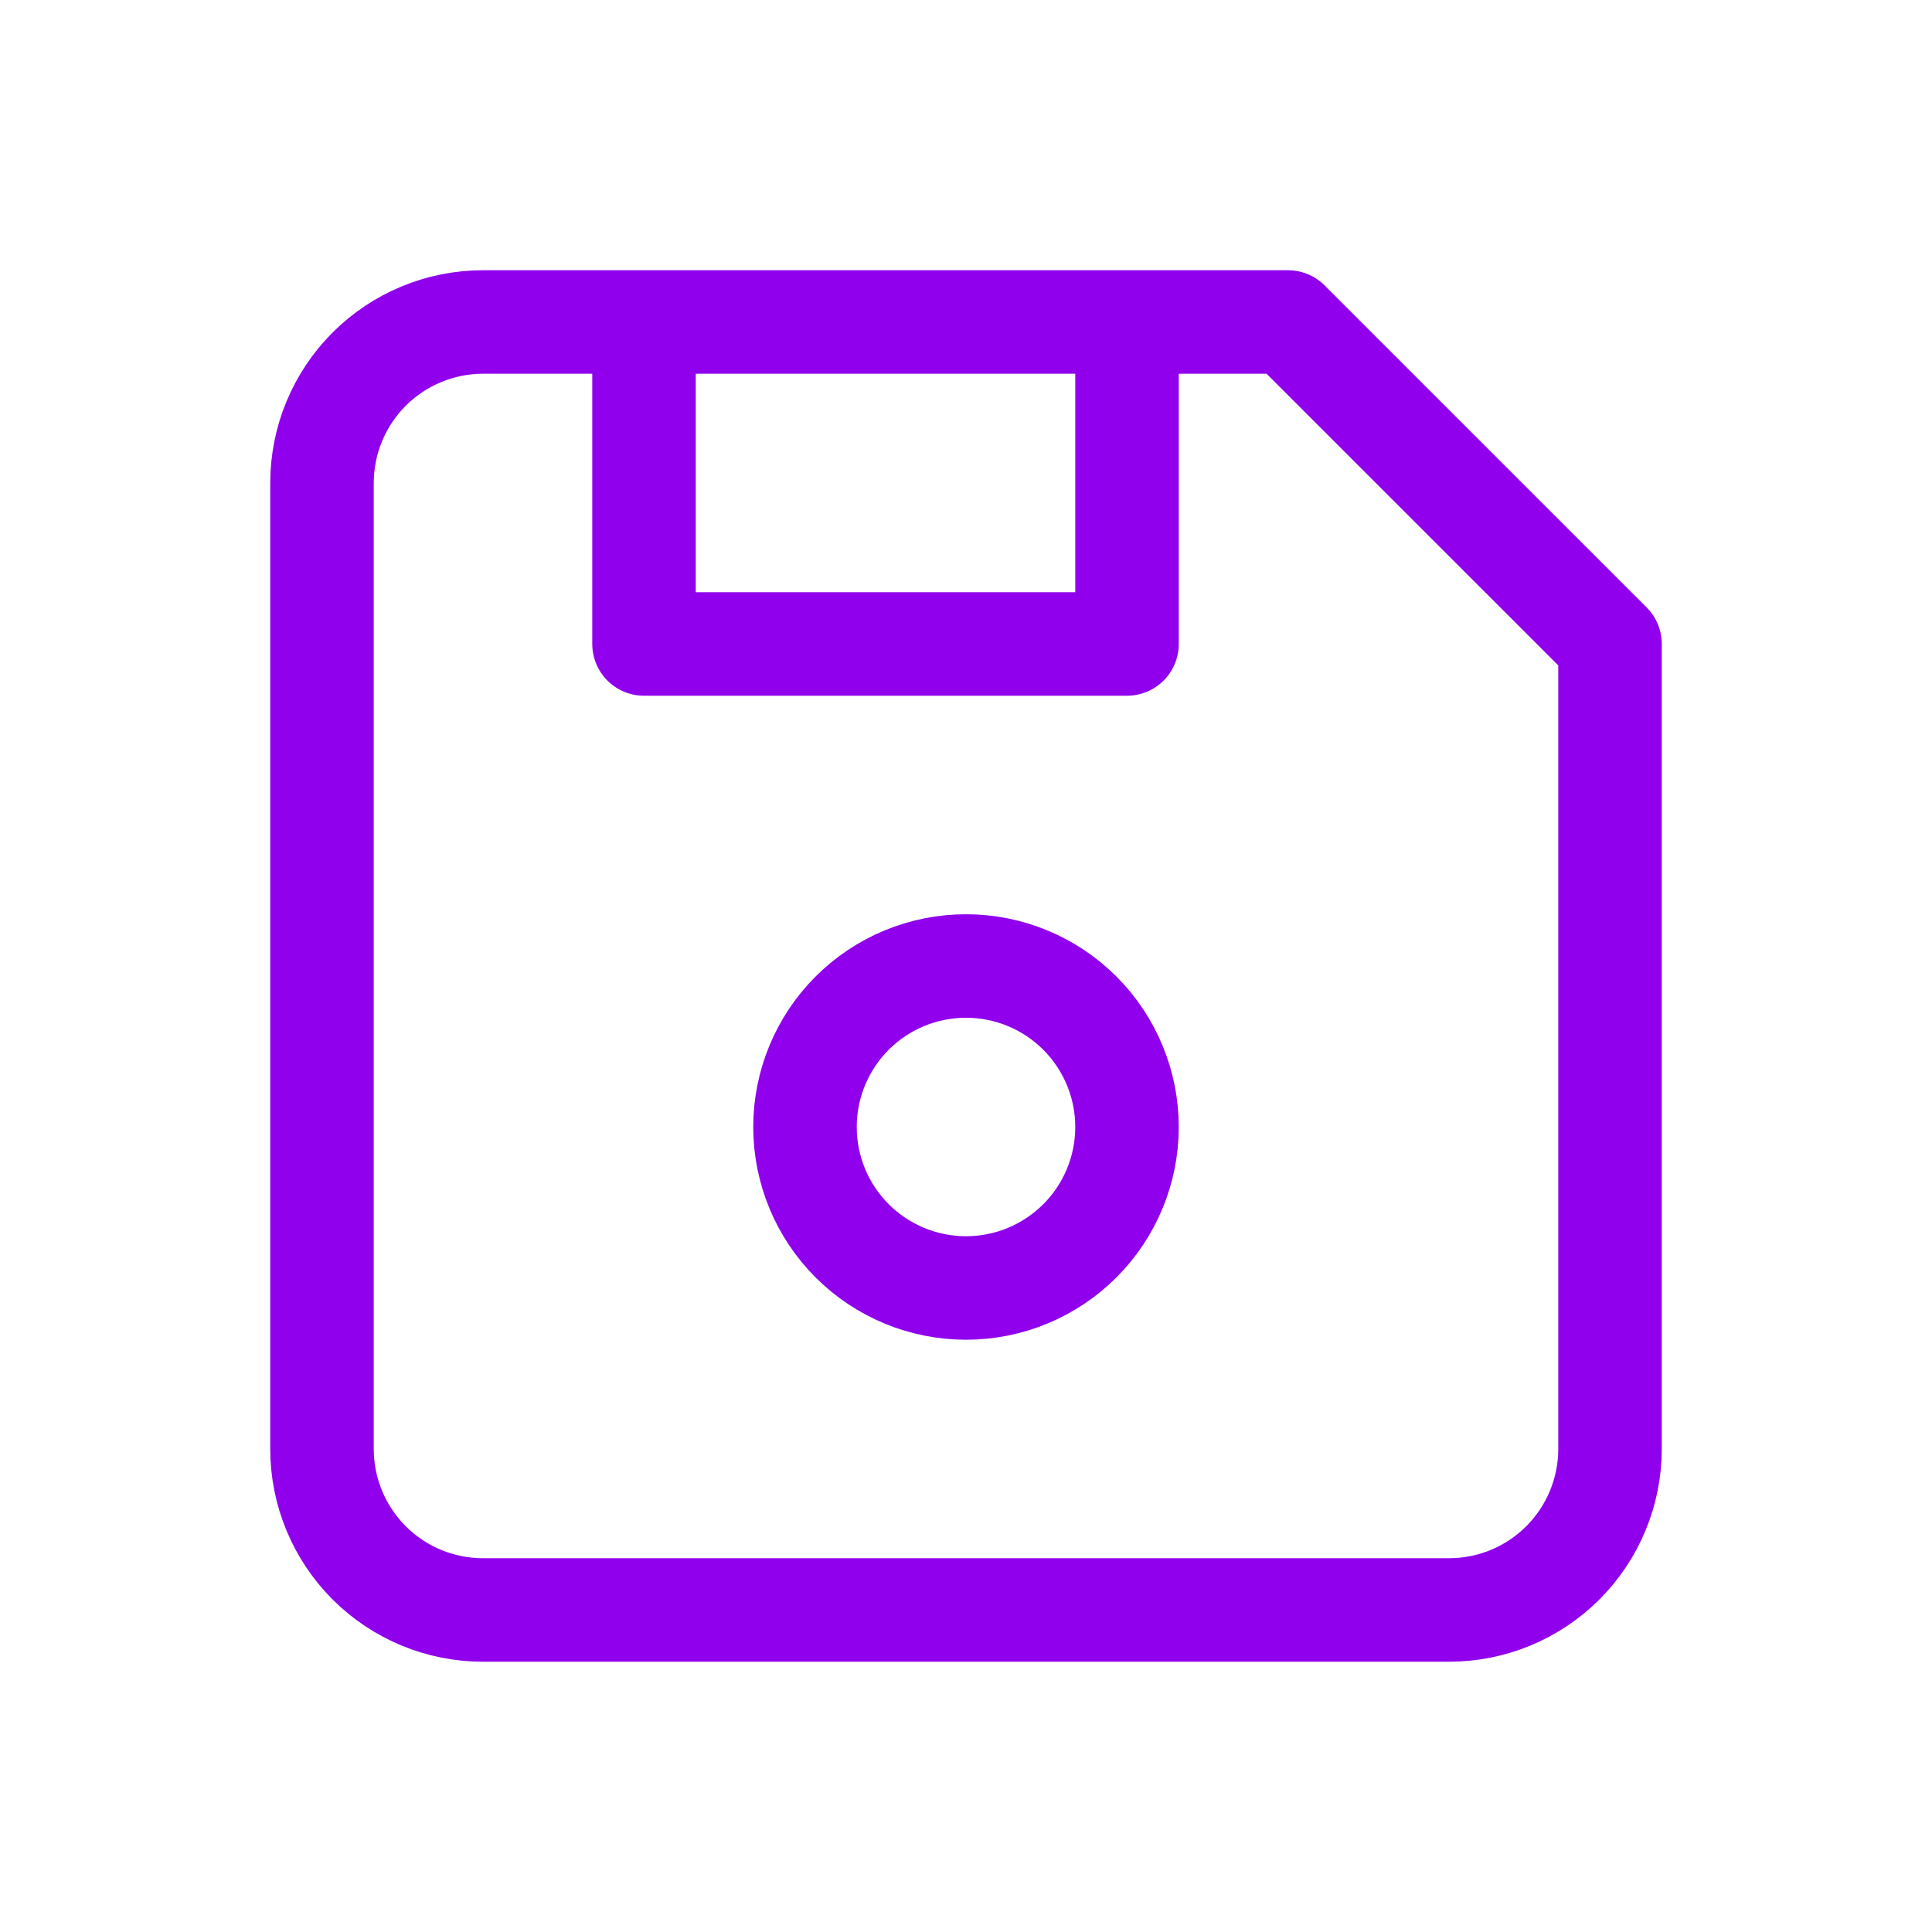 <svg class="capabilities-card__img" xmlns="http://www.w3.org/2000/svg" viewBox="0 0 56 56" fill="none">
  <path d="M32.667 9.333V18.666H18.667V9.333M14 9.333H37.333L46.667 18.666V42C46.667 43.237 46.175 44.424 45.3 45.3C44.425 46.175 43.238 46.666 42 46.666H14C12.762 46.666 11.575 46.175 10.7 45.3C9.825 44.424 9.333 43.237 9.333 42V14C9.333 12.762 9.825 11.575 10.7 10.7C11.575 9.825 12.762 9.333 14 9.333ZM23.333 32.666C23.333 33.904 23.825 35.091 24.7 35.966C25.575 36.841 26.762 37.333 28 37.333C29.238 37.333 30.425 36.841 31.3 35.966C32.175 35.091 32.667 33.904 32.667 32.666C32.667 31.429 32.175 30.242 31.3 29.366C30.425 28.491 29.238 28 28 28C26.762 28 25.575 28.491 24.7 29.366C23.825 30.242 23.333 31.429 23.333 32.666Z" stroke="#9000ED" stroke-width="3" stroke-linecap="round" stroke-linejoin="round"/>
</svg>
